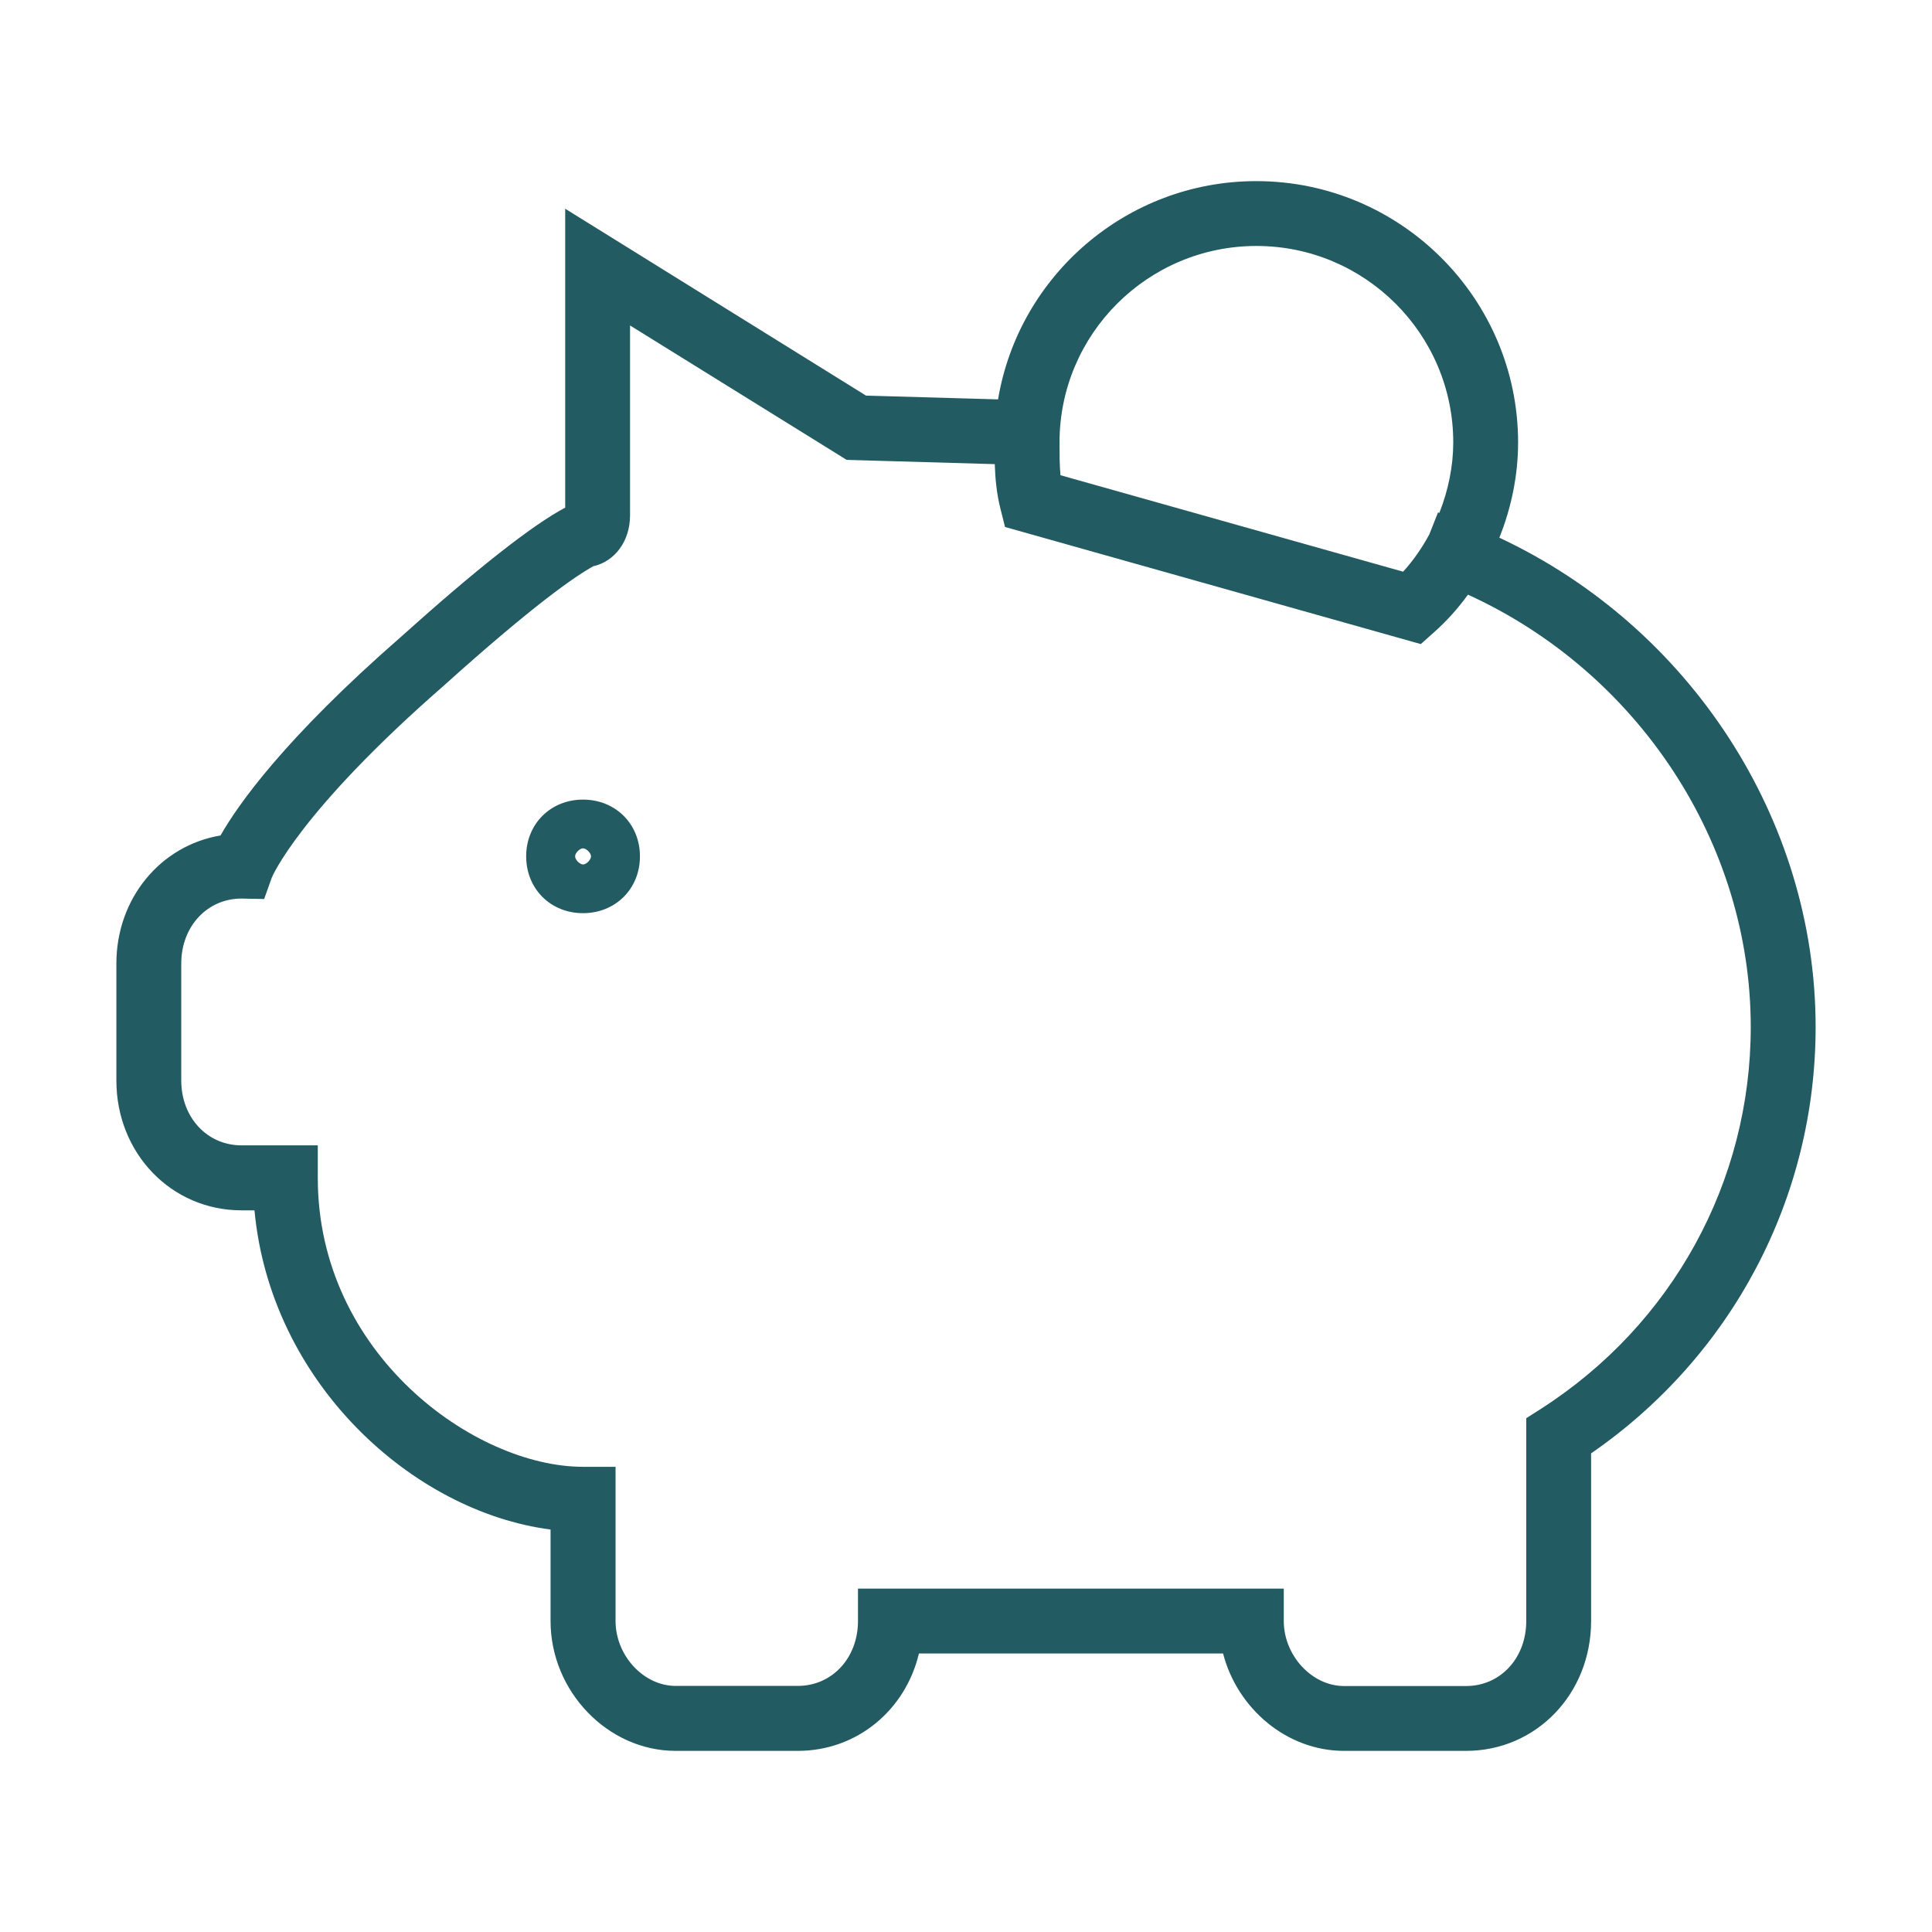 <?xml version="1.0" encoding="UTF-8"?>
<svg xmlns="http://www.w3.org/2000/svg" xmlns:xlink="http://www.w3.org/1999/xlink" width="64px" height="64px" viewBox="0 0 64 64" version="1.1">
<g id="surface1">
<path style=" stroke:none;fill-rule:nonzero;fill:rgb(13.333%,35.686%,38.431%);fill-opacity:1;" d="M 48.566 58 L 44.523 58 C 42.633 58 40.988 56.605 40.516 54.773 L 30.441 54.773 C 29.996 56.648 28.391 58 26.426 58 L 22.383 58 C 20.137 58 18.238 56.031 18.238 53.699 L 18.238 50.668 C 13.664 50.074 8.961 45.805 8.43 40.094 L 8 40.094 C 5.676 40.094 3.855 38.203 3.855 35.793 L 3.855 31.922 C 3.855 29.754 5.324 28.008 7.305 27.676 C 7.887 26.652 9.426 24.465 13.273 21.105 C 15.785 18.848 17.621 17.402 18.723 16.816 L 18.723 6.914 L 28.688 13.105 L 33.062 13.23 C 33.746 9.133 37.324 6 41.617 6 C 46.398 6 50.289 9.887 50.289 14.66 C 50.289 15.727 50.07 16.809 49.668 17.812 C 55.977 20.766 60.145 27.145 60.145 34.02 C 60.145 39.684 57.375 44.922 52.707 48.145 L 52.707 53.699 C 52.707 56.109 50.891 58 48.562 58 Z M 28.418 52.625 L 42.527 52.625 L 42.527 53.699 C 42.527 54.844 43.461 55.852 44.523 55.852 L 48.566 55.852 C 49.703 55.852 50.559 54.926 50.559 53.699 L 50.559 46.98 L 51.055 46.664 C 55.402 43.871 57.996 39.145 57.996 34.02 C 57.996 27.926 54.266 22.273 48.629 19.699 C 48.297 20.156 47.918 20.578 47.504 20.945 L 47.066 21.336 L 33.293 17.457 L 33.141 16.852 C 33.012 16.34 32.969 15.852 32.953 15.375 L 28.047 15.234 L 20.871 10.781 L 20.871 17.074 C 20.871 17.926 20.367 18.598 19.652 18.758 C 19.047 19.094 17.668 20.043 14.699 22.715 C 9.902 26.902 9.012 29.051 9.004 29.07 L 8.75 29.781 L 8 29.766 C 6.863 29.766 6.004 30.691 6.004 31.918 L 6.004 35.789 C 6.004 37.02 6.863 37.941 8 37.941 L 10.527 37.941 L 10.527 39.02 C 10.527 44.859 15.73 48.59 19.312 48.59 L 20.391 48.59 L 20.391 53.695 C 20.391 54.844 21.32 55.848 22.383 55.848 L 26.426 55.848 C 27.562 55.848 28.422 54.926 28.422 53.695 L 28.422 52.621 Z M 35.129 15.742 L 46.48 18.938 C 46.816 18.57 47.105 18.152 47.348 17.703 L 47.637 16.973 L 47.68 16.992 C 47.977 16.242 48.141 15.438 48.141 14.656 C 48.141 11.066 45.215 8.148 41.621 8.148 C 38.023 8.148 35.098 11.066 35.098 14.656 C 35.098 15.031 35.098 15.395 35.129 15.738 Z M 19.312 30.25 C 18.238 30.25 17.43 29.441 17.43 28.367 C 17.43 27.297 18.238 26.488 19.312 26.488 C 20.391 26.488 21.199 27.297 21.199 28.367 C 21.199 29.441 20.391 30.25 19.312 30.25 Z M 19.312 28.637 L 19.312 29.176 C 19.312 29.176 19.312 28.637 19.312 28.637 C 19.426 28.637 19.578 28.48 19.578 28.367 C 19.578 28.258 19.426 28.102 19.312 28.102 C 19.203 28.102 19.051 28.258 19.051 28.367 C 19.051 28.48 19.203 28.633 19.312 28.637 Z M 19.312 28.637 "/>
</g>
</svg>
